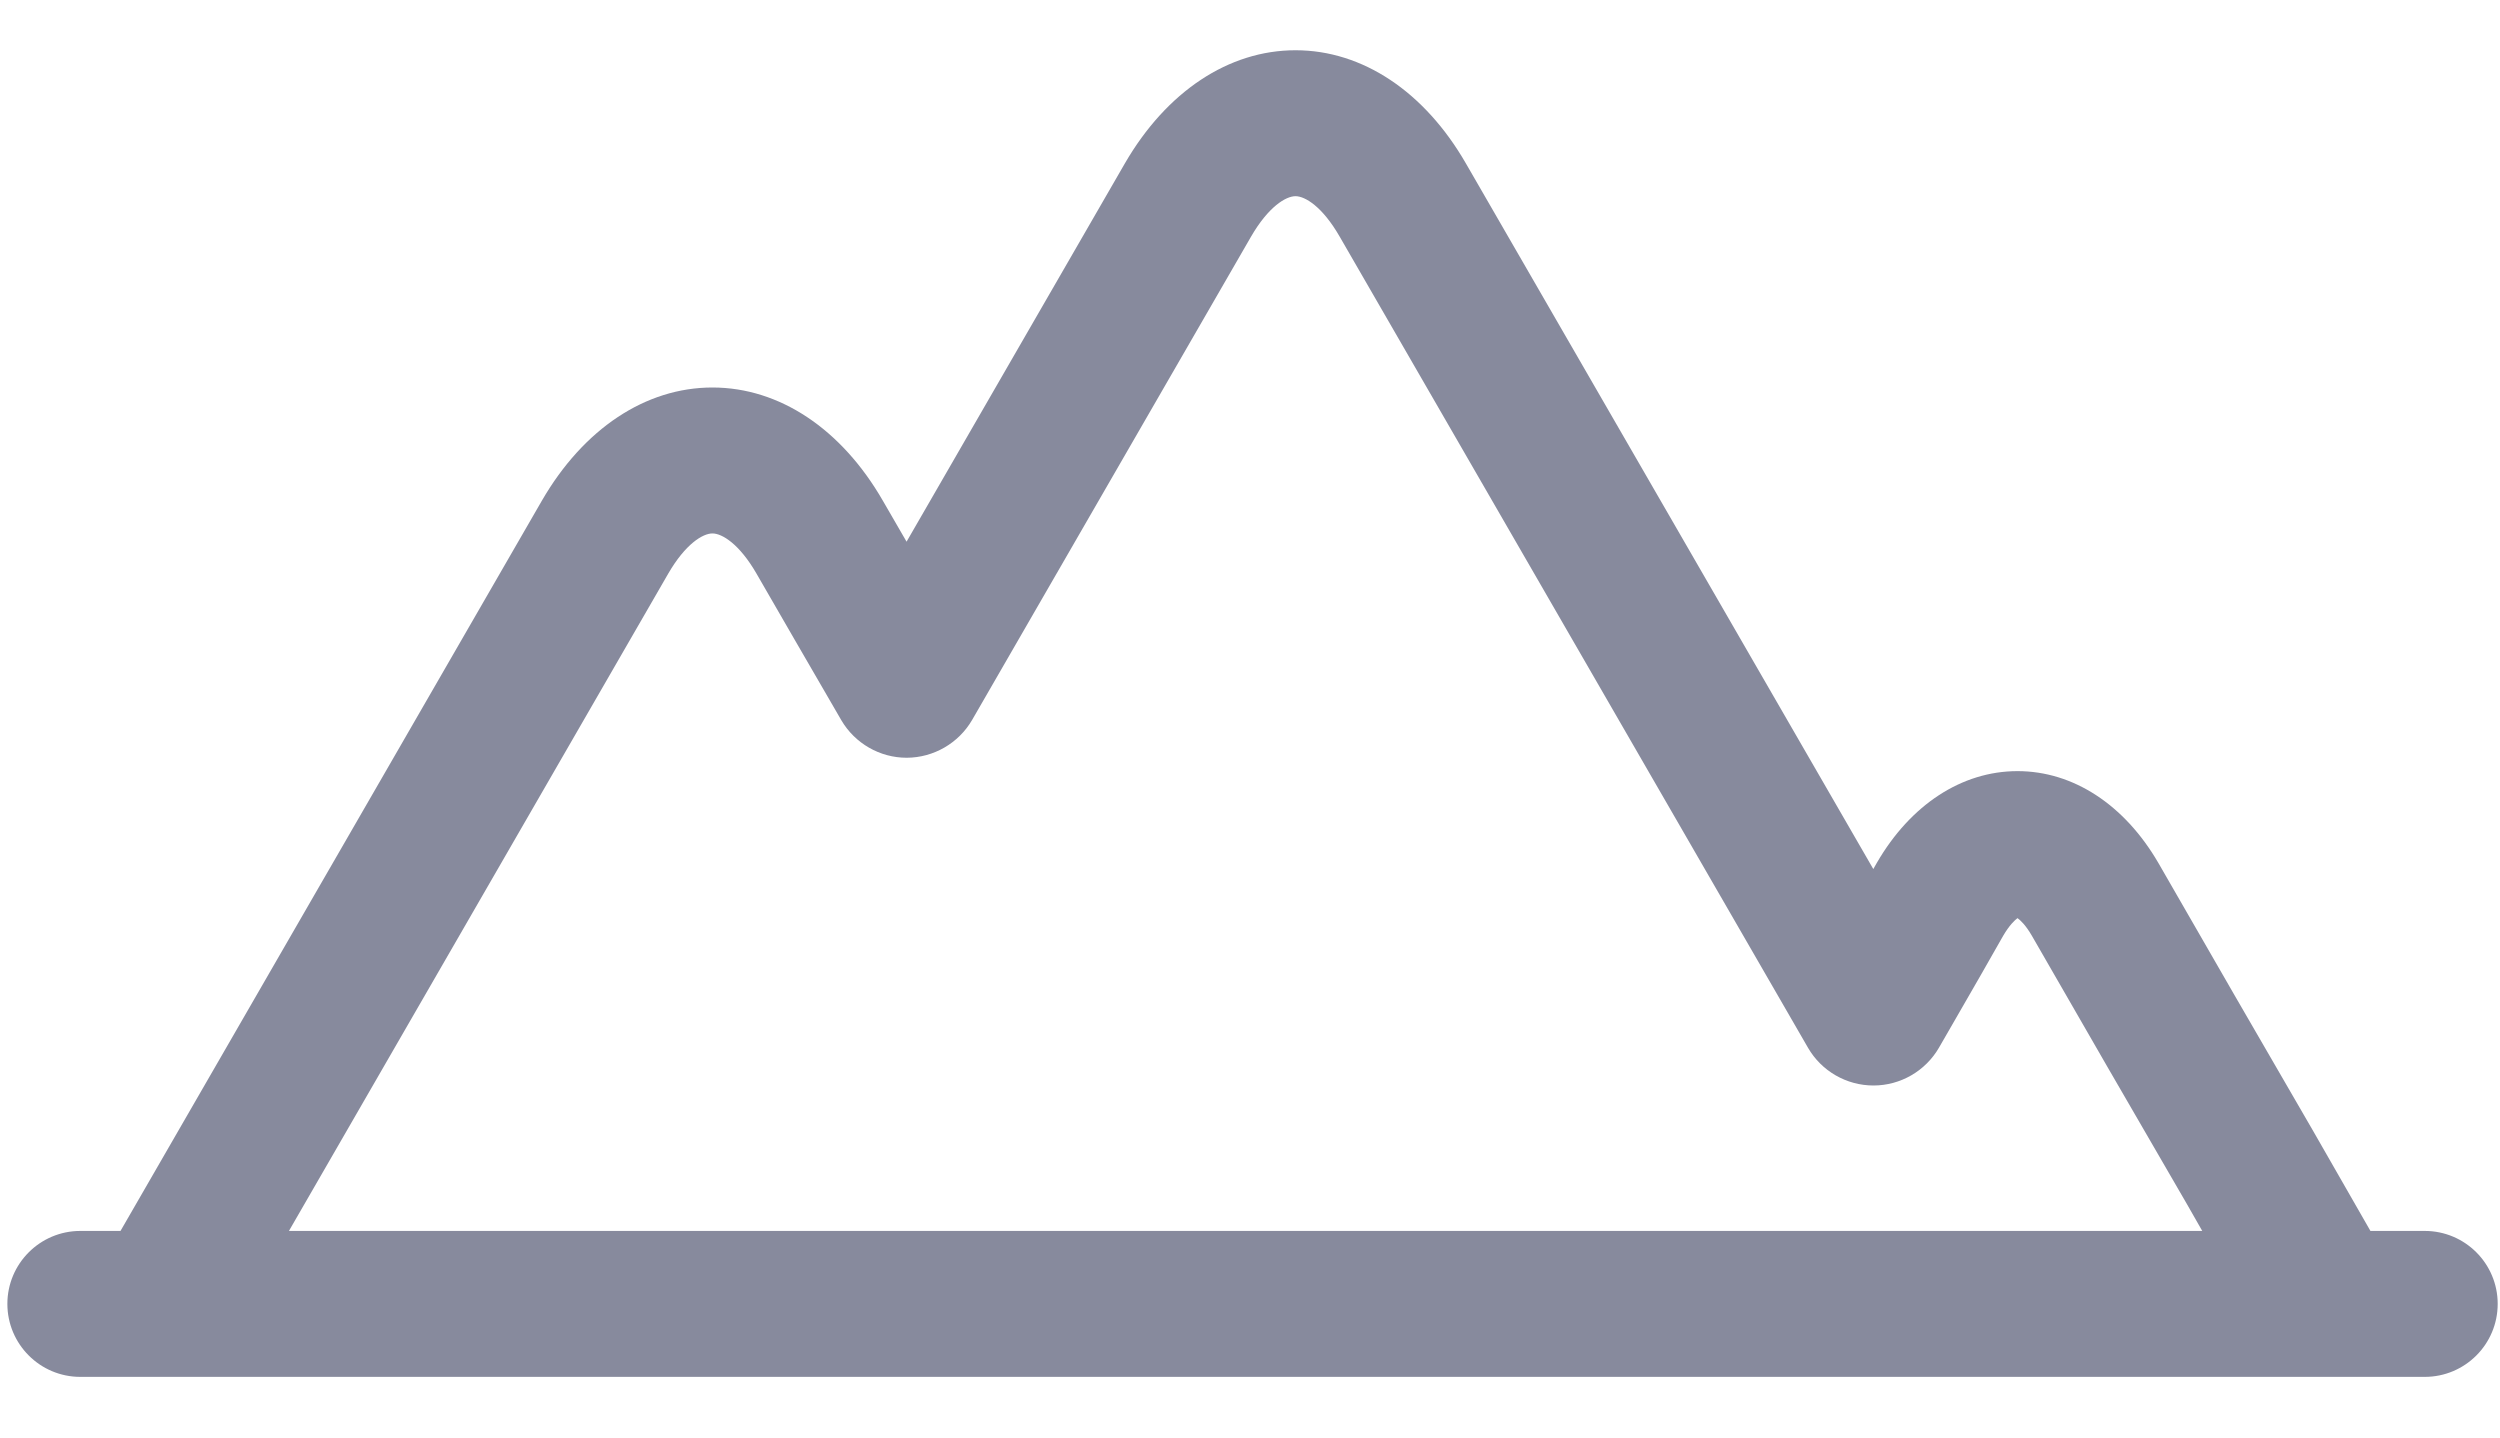 <?xml version="1.0" encoding="UTF-8"?>
<svg width="40px" height="23px" viewBox="0 0 40 23" version="1.1" xmlns="http://www.w3.org/2000/svg" xmlns:xlink="http://www.w3.org/1999/xlink">
    <title>mountain</title>
    <defs>
        <filter color-interpolation-filters="auto" id="filter-1">
            <feColorMatrix in="SourceGraphic" type="matrix" values="0 0 0 0 0.145 0 0 0 0 0.412 0 0 0 0 0.212 0 0 0 1 0"></feColorMatrix>
        </filter>
    </defs>
    <g id="Attractions" stroke="none" stroke-width="1" fill="none" fill-rule="evenodd">
        <g id="mountain" transform="translate(-259, -1175)" filter="url(#filter-1)">
            <g transform="translate(259.118, 1175.804)">
                <path d="M38.678,18.891 L37.809,18.891 L36.899,17.303 L36.895,17.296 C36.192,16.087 35.061,14.128 34.414,13 C33.871,12.068 33.051,11.534 32.162,11.534 C32.161,11.534 32.16,11.534 32.16,11.534 C31.271,11.535 30.451,12.07 29.911,13.002 L29.904,13.014 C29.887,13.043 29.871,13.071 29.855,13.101 L23.337,1.812 C22.674,0.661 21.681,0.001 20.613,0 C20.612,0 20.611,0 20.61,0 C19.542,0 18.547,0.659 17.879,1.812 C17.879,1.812 15.752,5.497 14.387,7.863 C14.174,7.495 14.012,7.215 14.008,7.208 C13.345,6.057 12.352,5.397 11.283,5.396 C11.282,5.396 11.282,5.396 11.281,5.396 C10.212,5.396 9.218,6.056 8.552,7.207 L1.81,18.891 L1.167,18.891 C0.523,18.891 0,19.414 0,20.058 C0,20.703 0.523,21.226 1.167,21.226 L38.678,21.226 C39.323,21.226 39.845,20.703 39.845,20.058 C39.845,19.414 39.323,18.891 38.678,18.891 L38.678,18.891 Z M10.573,8.375 C10.848,7.9 11.126,7.731 11.281,7.731 L11.281,7.731 C11.435,7.731 11.712,7.899 11.986,8.374 C12.031,8.453 13.092,10.29 13.344,10.721 C13.561,11.091 13.961,11.32 14.388,11.32 L14.391,11.32 C14.82,11.318 15.22,11.087 15.436,10.715 C16.23,9.341 19.9,2.98 19.9,2.98 C20.176,2.504 20.455,2.335 20.61,2.335 L20.61,2.335 C20.764,2.335 21.041,2.503 21.315,2.979 L28.81,15.96 C29.025,16.333 29.426,16.564 29.857,16.564 L29.858,16.564 C30.289,16.564 30.69,16.332 30.906,15.958 L31.173,15.495 C31.452,15.011 31.716,14.553 31.933,14.168 C32.033,13.997 32.118,13.919 32.162,13.886 C32.208,13.919 32.293,13.997 32.392,14.168 C33.037,15.292 34.17,17.254 34.876,18.467 L35.118,18.891 L4.505,18.891 L10.573,8.375 Z" id="Shape" fill="#878A9D" fill-rule="nonzero"></path>
            </g>
        </g>
    </g>
</svg>